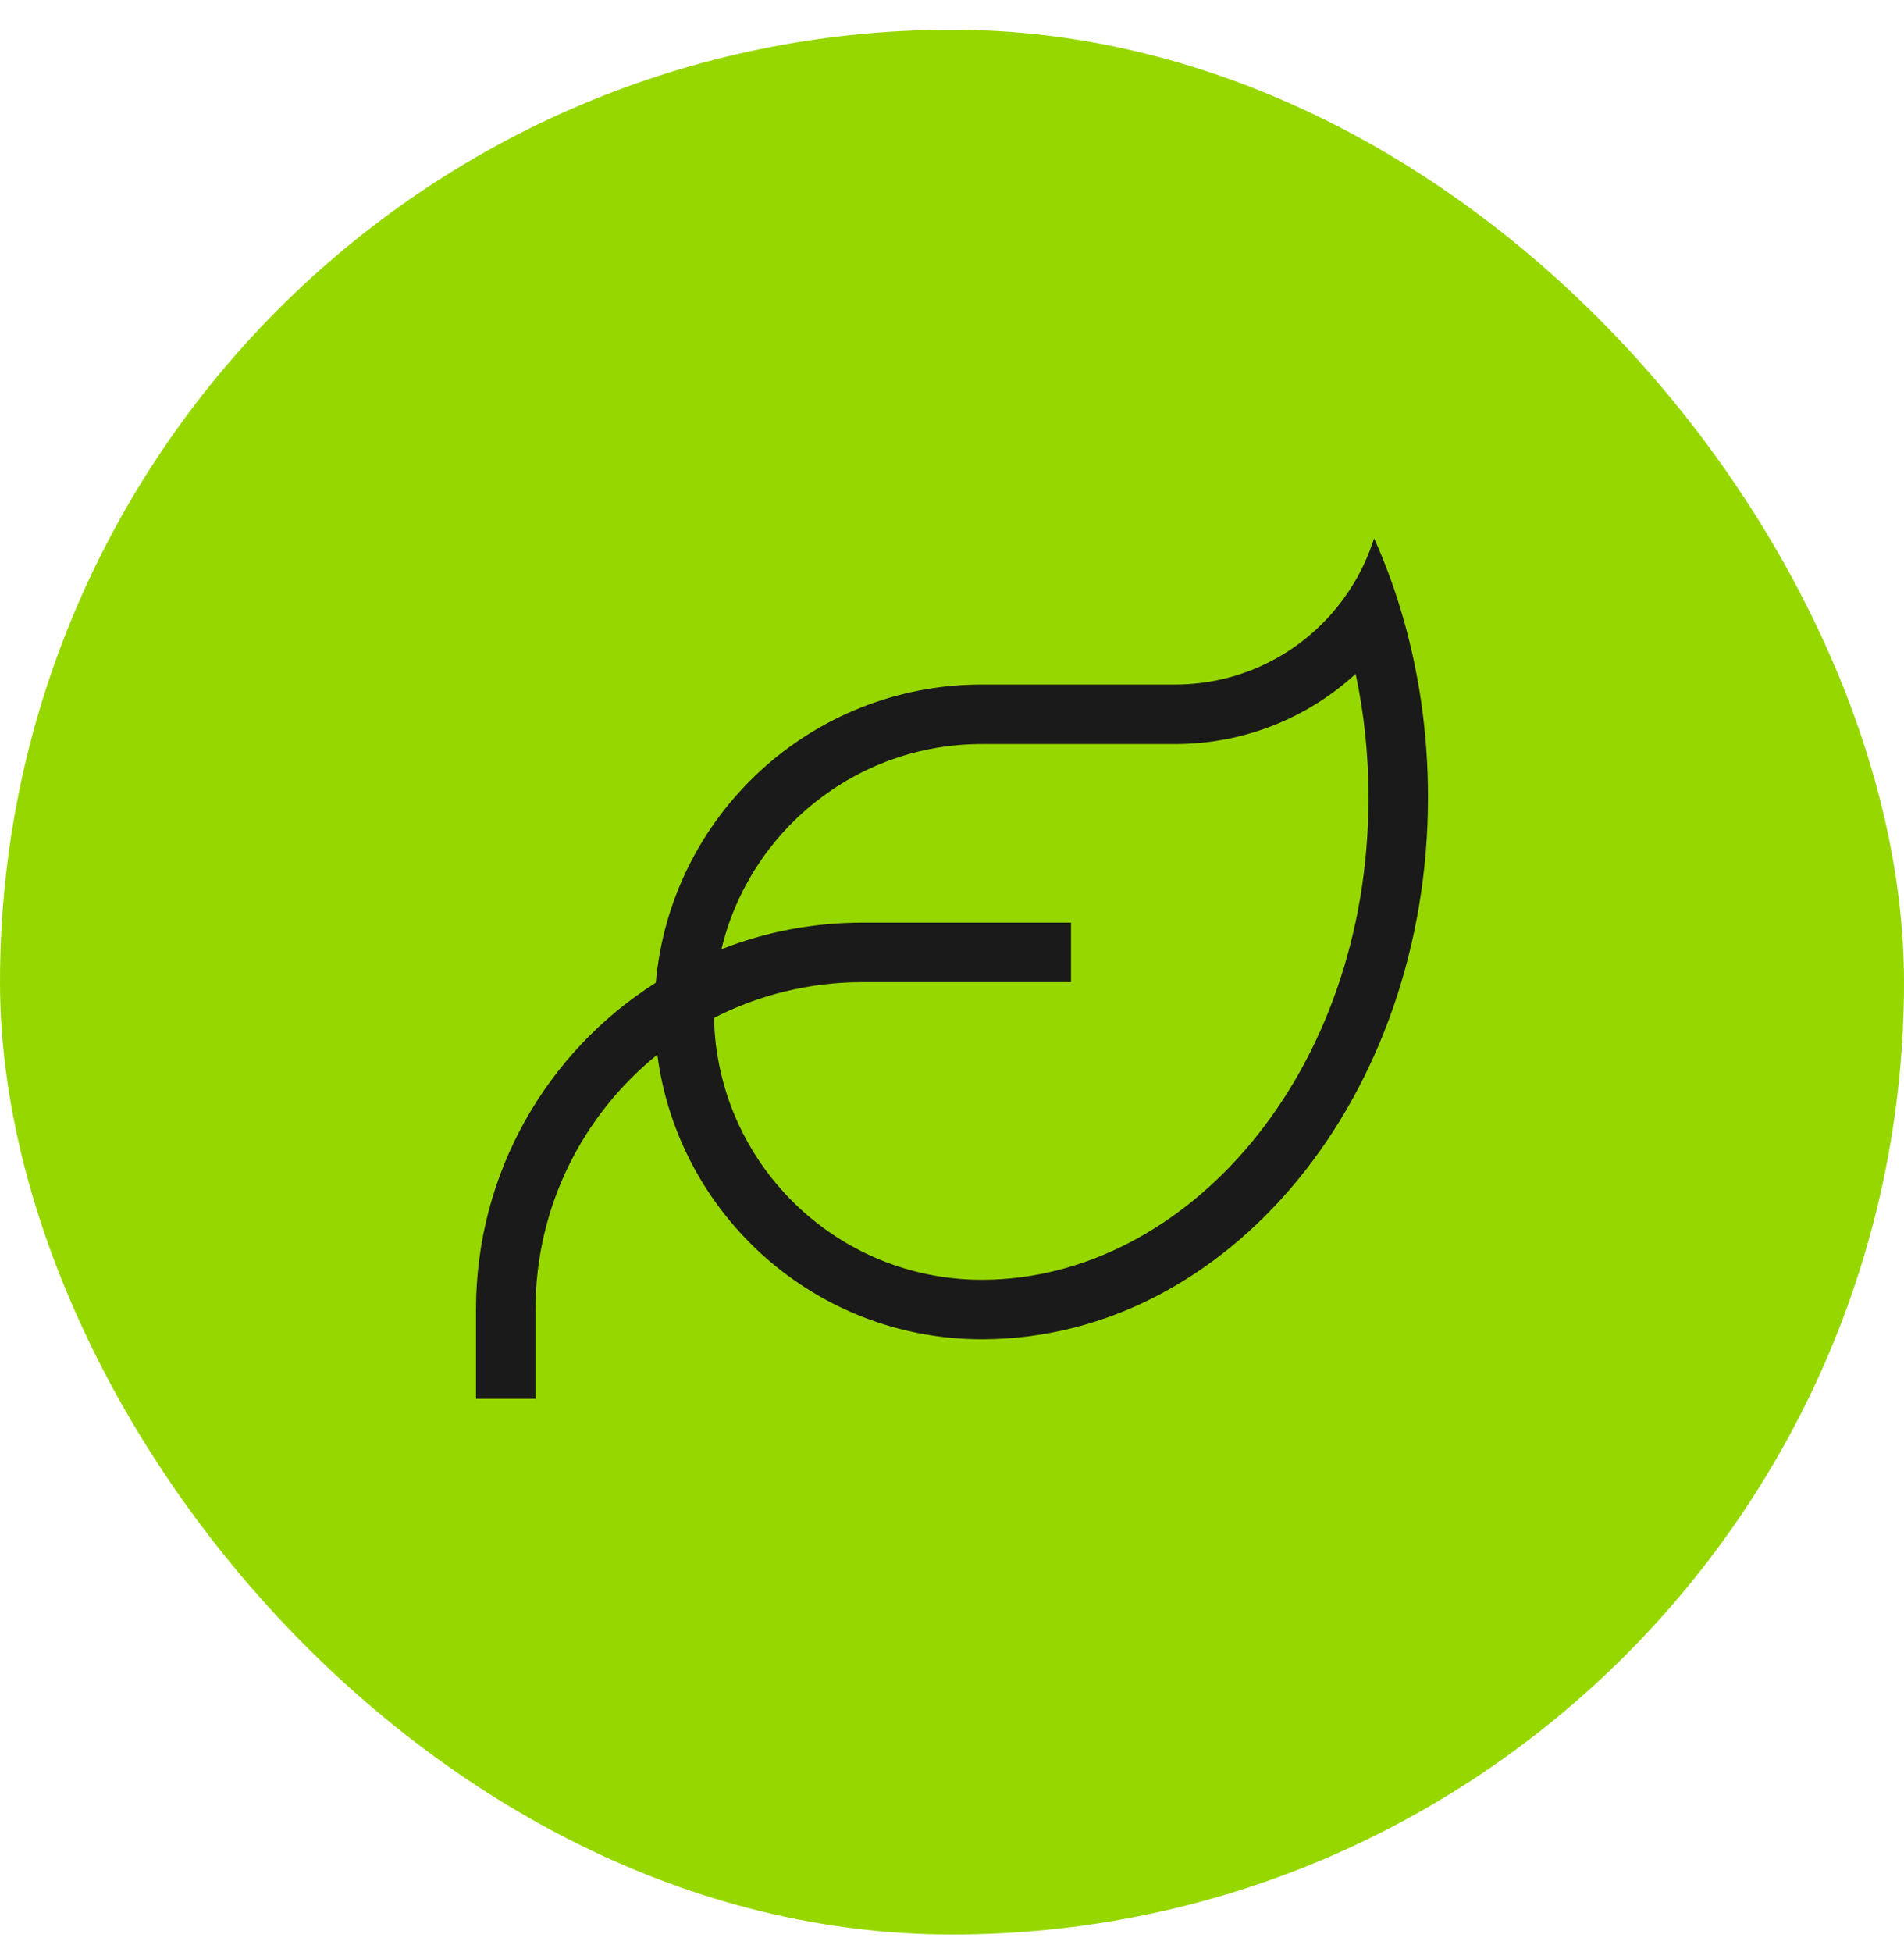 <svg width="40" height="41" viewBox="0 0 40 41" fill="none" xmlns="http://www.w3.org/2000/svg">
<rect y="0.625" width="40" height="40" rx="20" fill="#97D700"/>
<path d="M20.625 15.625C17.973 15.625 15.746 17.461 15.156 19.934C16.078 19.57 17.078 19.375 18.125 19.375H21.875H22.5V20.625H21.875H18.125C17 20.625 15.938 20.895 15 21.375C15.066 24.422 17.559 26.875 20.625 26.875H20.656C24.914 26.855 28.75 22.559 28.75 16.742C28.75 15.844 28.656 14.977 28.48 14.152C27.48 15.066 26.148 15.625 24.688 15.625H21.875H20.625ZM13.777 20.637C14.09 17.125 17.035 14.375 20.625 14.375H21.875H24.688C26.062 14.375 27.289 13.742 28.094 12.746C28.434 12.324 28.699 11.836 28.867 11.305C29.105 11.832 29.309 12.387 29.473 12.961C29.816 14.145 30 15.418 30 16.742C30 23.012 25.824 28.098 20.664 28.125H20.625C17.133 28.125 14.25 25.52 13.809 22.148C12.246 23.41 11.25 25.34 11.25 27.5V28.75V29.375H10V28.75V27.5C10 24.613 11.508 22.074 13.777 20.637Z" fill="#1A1A1A"/>
</svg>
